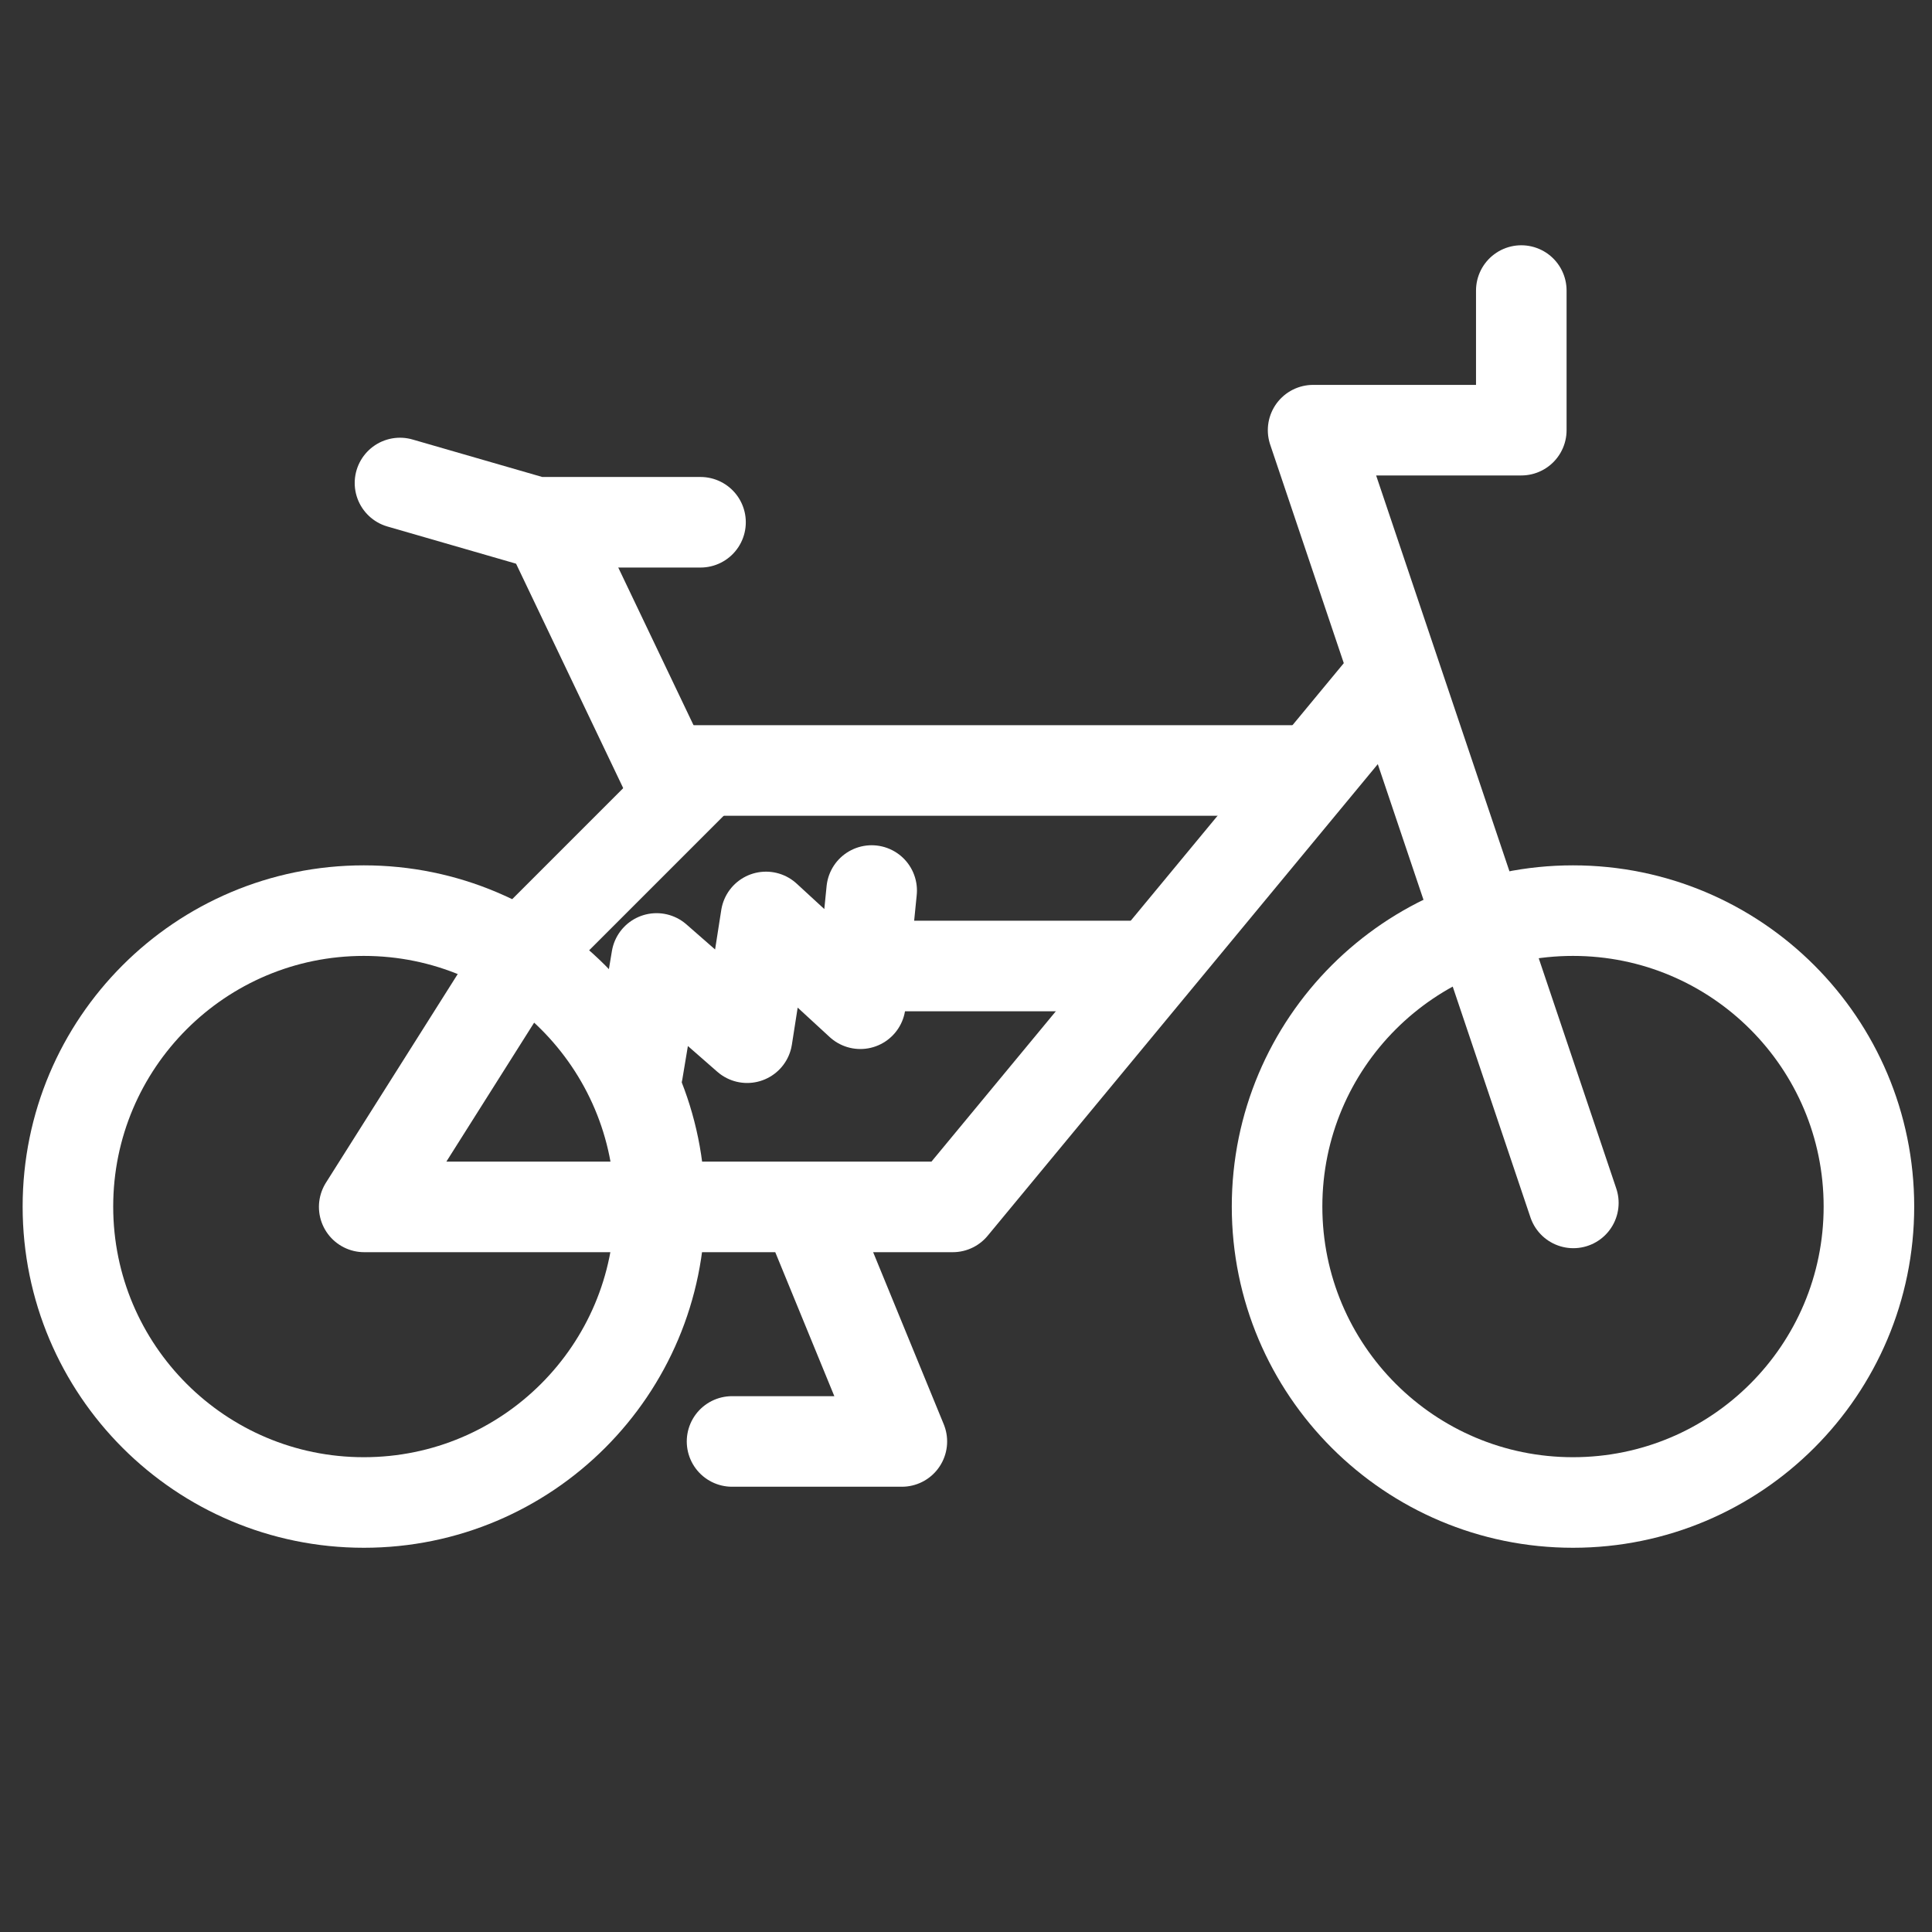 <?xml version="1.0" encoding="UTF-8"?>
<svg xmlns="http://www.w3.org/2000/svg" width="256" height="256" viewBox="0 0 256 256" fill="none">
  <rect x="0" y="0" width="256" height="256" fill="#333333" stroke="none"/>
  <rect width="256" height="256"></rect>
  <path d="M87.424 159.875C87.424 181.531 69.868 199.087 48.212 199.087C26.556 199.087 9 181.531 9 159.875C9 138.218 26.556 120.663 48.212 120.663C69.868 120.663 87.424 138.218 87.424 159.875Z" stroke="white" stroke-width="12" stroke-miterlimit="10" stroke-linecap="round" stroke-linejoin="round"></path>
  <path d="M247.642 159.875C247.642 181.531 230.086 199.087 208.43 199.087C186.774 199.087 169.218 181.531 169.218 159.875C169.218 138.218 186.774 120.663 208.43 120.663C230.086 120.663 247.642 138.218 247.642 159.875Z" stroke="white" stroke-width="12" stroke-miterlimit="10" stroke-linecap="round" stroke-linejoin="round"></path>
  <path d="M184.5 89.5L126.246 159.921H106.749M106.749 159.921H87.252H48.259L70 125.5M106.749 159.921L119.5 191H97" stroke="white" stroke-width="12" stroke-linecap="round" stroke-linejoin="round"></path>
  <path d="M152.5 128H120" stroke="white" stroke-width="12" stroke-linecap="round" stroke-linejoin="round"></path>
  <path d="M115.5 118L114 133L101.5 121.5L99 137.5L87 127L84.5 142" stroke="white" stroke-width="12" stroke-linecap="round" stroke-linejoin="round"></path>
  <path d="M208.477 159.391L173.993 57H201.58V38.5" stroke="white" stroke-width="12" stroke-linecap="round" stroke-linejoin="round"></path>
  <path d="M53 64L71 69.202H92.823" stroke="white" stroke-width="12" stroke-linecap="round" stroke-linejoin="round"></path>
  <path d="M89.5 105L72.663 69.733" stroke="white" stroke-width="12" stroke-linecap="round" stroke-linejoin="round"></path>
  <path d="M91.762 102.094H173.993" stroke="white" stroke-width="12" stroke-linecap="round" stroke-linejoin="round"></path>
  <path d="M95 100.5L67.5 128" stroke="white" stroke-width="12"></path>
</svg>
